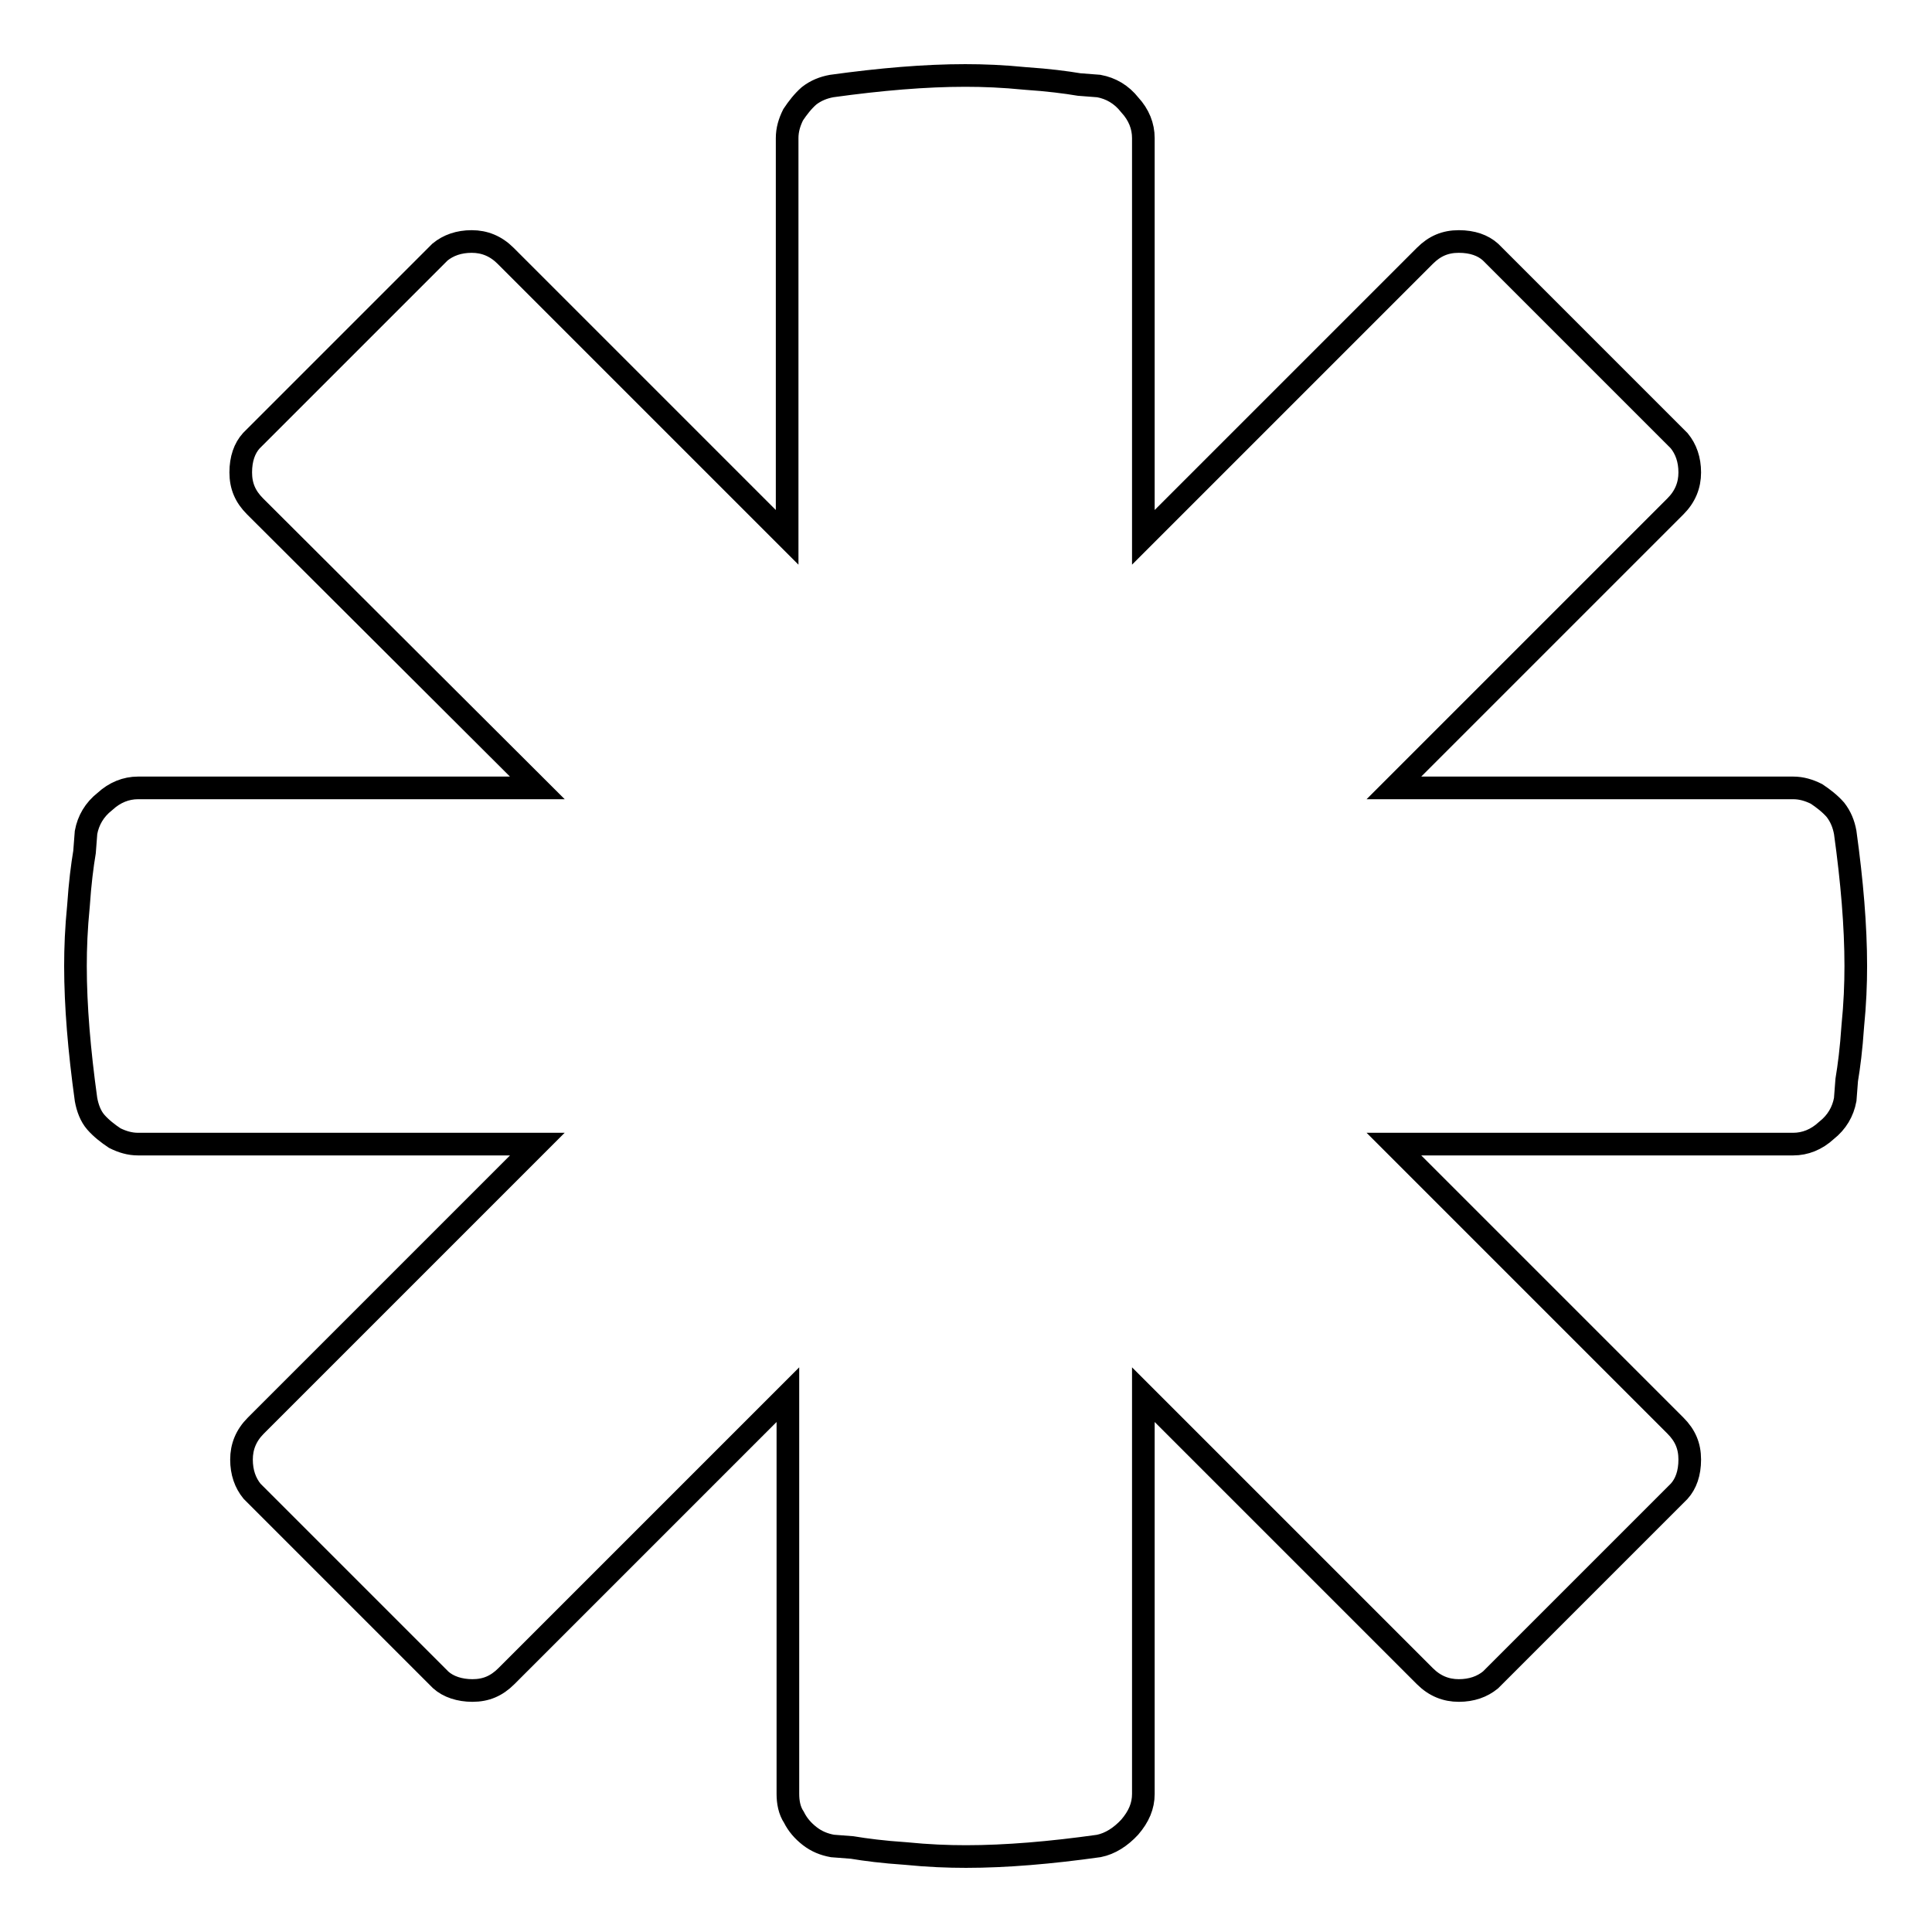 <?xml version="1.0" encoding="utf-8"?>
<!-- Svg Vector Icons : http://www.onlinewebfonts.com/icon -->
<!DOCTYPE svg PUBLIC "-//W3C//DTD SVG 1.1//EN" "http://www.w3.org/Graphics/SVG/1.1/DTD/svg11.dtd">
<svg version="1.1" xmlns="http://www.w3.org/2000/svg" xmlns:xlink="http://www.w3.org/1999/xlink" x="0px" y="0px" viewBox="0 0 256 256" enable-background="new 0 0 256 256" xml:space="preserve">
<g><g><g><path stroke-width="3" fill-opacity="0" stroke="#000000"  d="M128,246c-2.4,0-5-0.1-8-0.4c-3-0.2-5.3-0.5-7.1-0.8l-2.6-0.2c-1.1-0.2-2.1-0.6-3-1.3c-0.9-0.7-1.6-1.5-2.1-2.5c-0.6-0.9-0.8-2-0.8-3.1v-52.9l-37.3,37.3c-1.3,1.3-2.7,1.9-4.5,1.9c-1.7,0-3.2-0.5-4.2-1.4l-25-25c-0.9-1.1-1.4-2.5-1.4-4.2c0-1.7,0.6-3.2,1.9-4.5l37.3-37.3H18.3c-1.1,0-2.1-0.3-3.1-0.8c-0.9-0.6-1.8-1.3-2.5-2.1s-1.1-1.9-1.3-3c-0.9-6.5-1.4-12.4-1.4-17.7c0-2.4,0.1-5,0.4-8c0.2-3,0.5-5.3,0.8-7.1l0.2-2.6c0.3-1.6,1.1-3,2.5-4.1c1.3-1.2,2.8-1.8,4.4-1.8h52.9L33.8,67.1c-1.3-1.3-1.9-2.7-1.9-4.5s0.5-3.2,1.4-4.2l25-25c1.1-0.9,2.5-1.4,4.2-1.4c1.7,0,3.2,0.6,4.5,1.9l37.3,37.3V18.3c0-1.1,0.3-2.1,0.8-3.1c0.6-0.9,1.3-1.8,2.1-2.5c0.9-0.7,1.9-1.1,3-1.3c6.5-0.9,12.4-1.4,17.7-1.4c2.4,0,5,0.1,8,0.4c3,0.2,5.3,0.5,7.1,0.8l2.6,0.2c1.6,0.3,3,1.1,4.1,2.5c1.2,1.3,1.8,2.8,1.8,4.4v52.9l37.3-37.3c1.3-1.3,2.7-1.9,4.5-1.9s3.2,0.5,4.2,1.4l25,25c0.9,1.1,1.4,2.5,1.4,4.2c0,1.7-0.6,3.2-1.9,4.5l-37.3,37.3h52.9c1.1,0,2.1,0.3,3.1,0.8c0.9,0.6,1.8,1.3,2.5,2.1c0.7,0.9,1.1,1.9,1.3,3c0.9,6.5,1.4,12.4,1.4,17.7c0,2.4-0.1,5-0.4,8c-0.2,3-0.5,5.3-0.8,7.1l-0.2,2.6c-0.3,1.6-1.1,3-2.5,4.1c-1.3,1.2-2.8,1.8-4.4,1.8h-52.9l37.3,37.3c1.3,1.3,1.9,2.7,1.9,4.5s-0.5,3.2-1.4,4.2l-25,25c-1.1,0.9-2.5,1.4-4.2,1.4c-1.7,0-3.2-0.6-4.5-1.9l-37.3-37.3v52.9c0,1.6-0.6,3-1.8,4.4c-1.2,1.3-2.6,2.2-4.1,2.5C139.2,245.5,133.3,246,128,246z"/></g></g></g>
</svg>